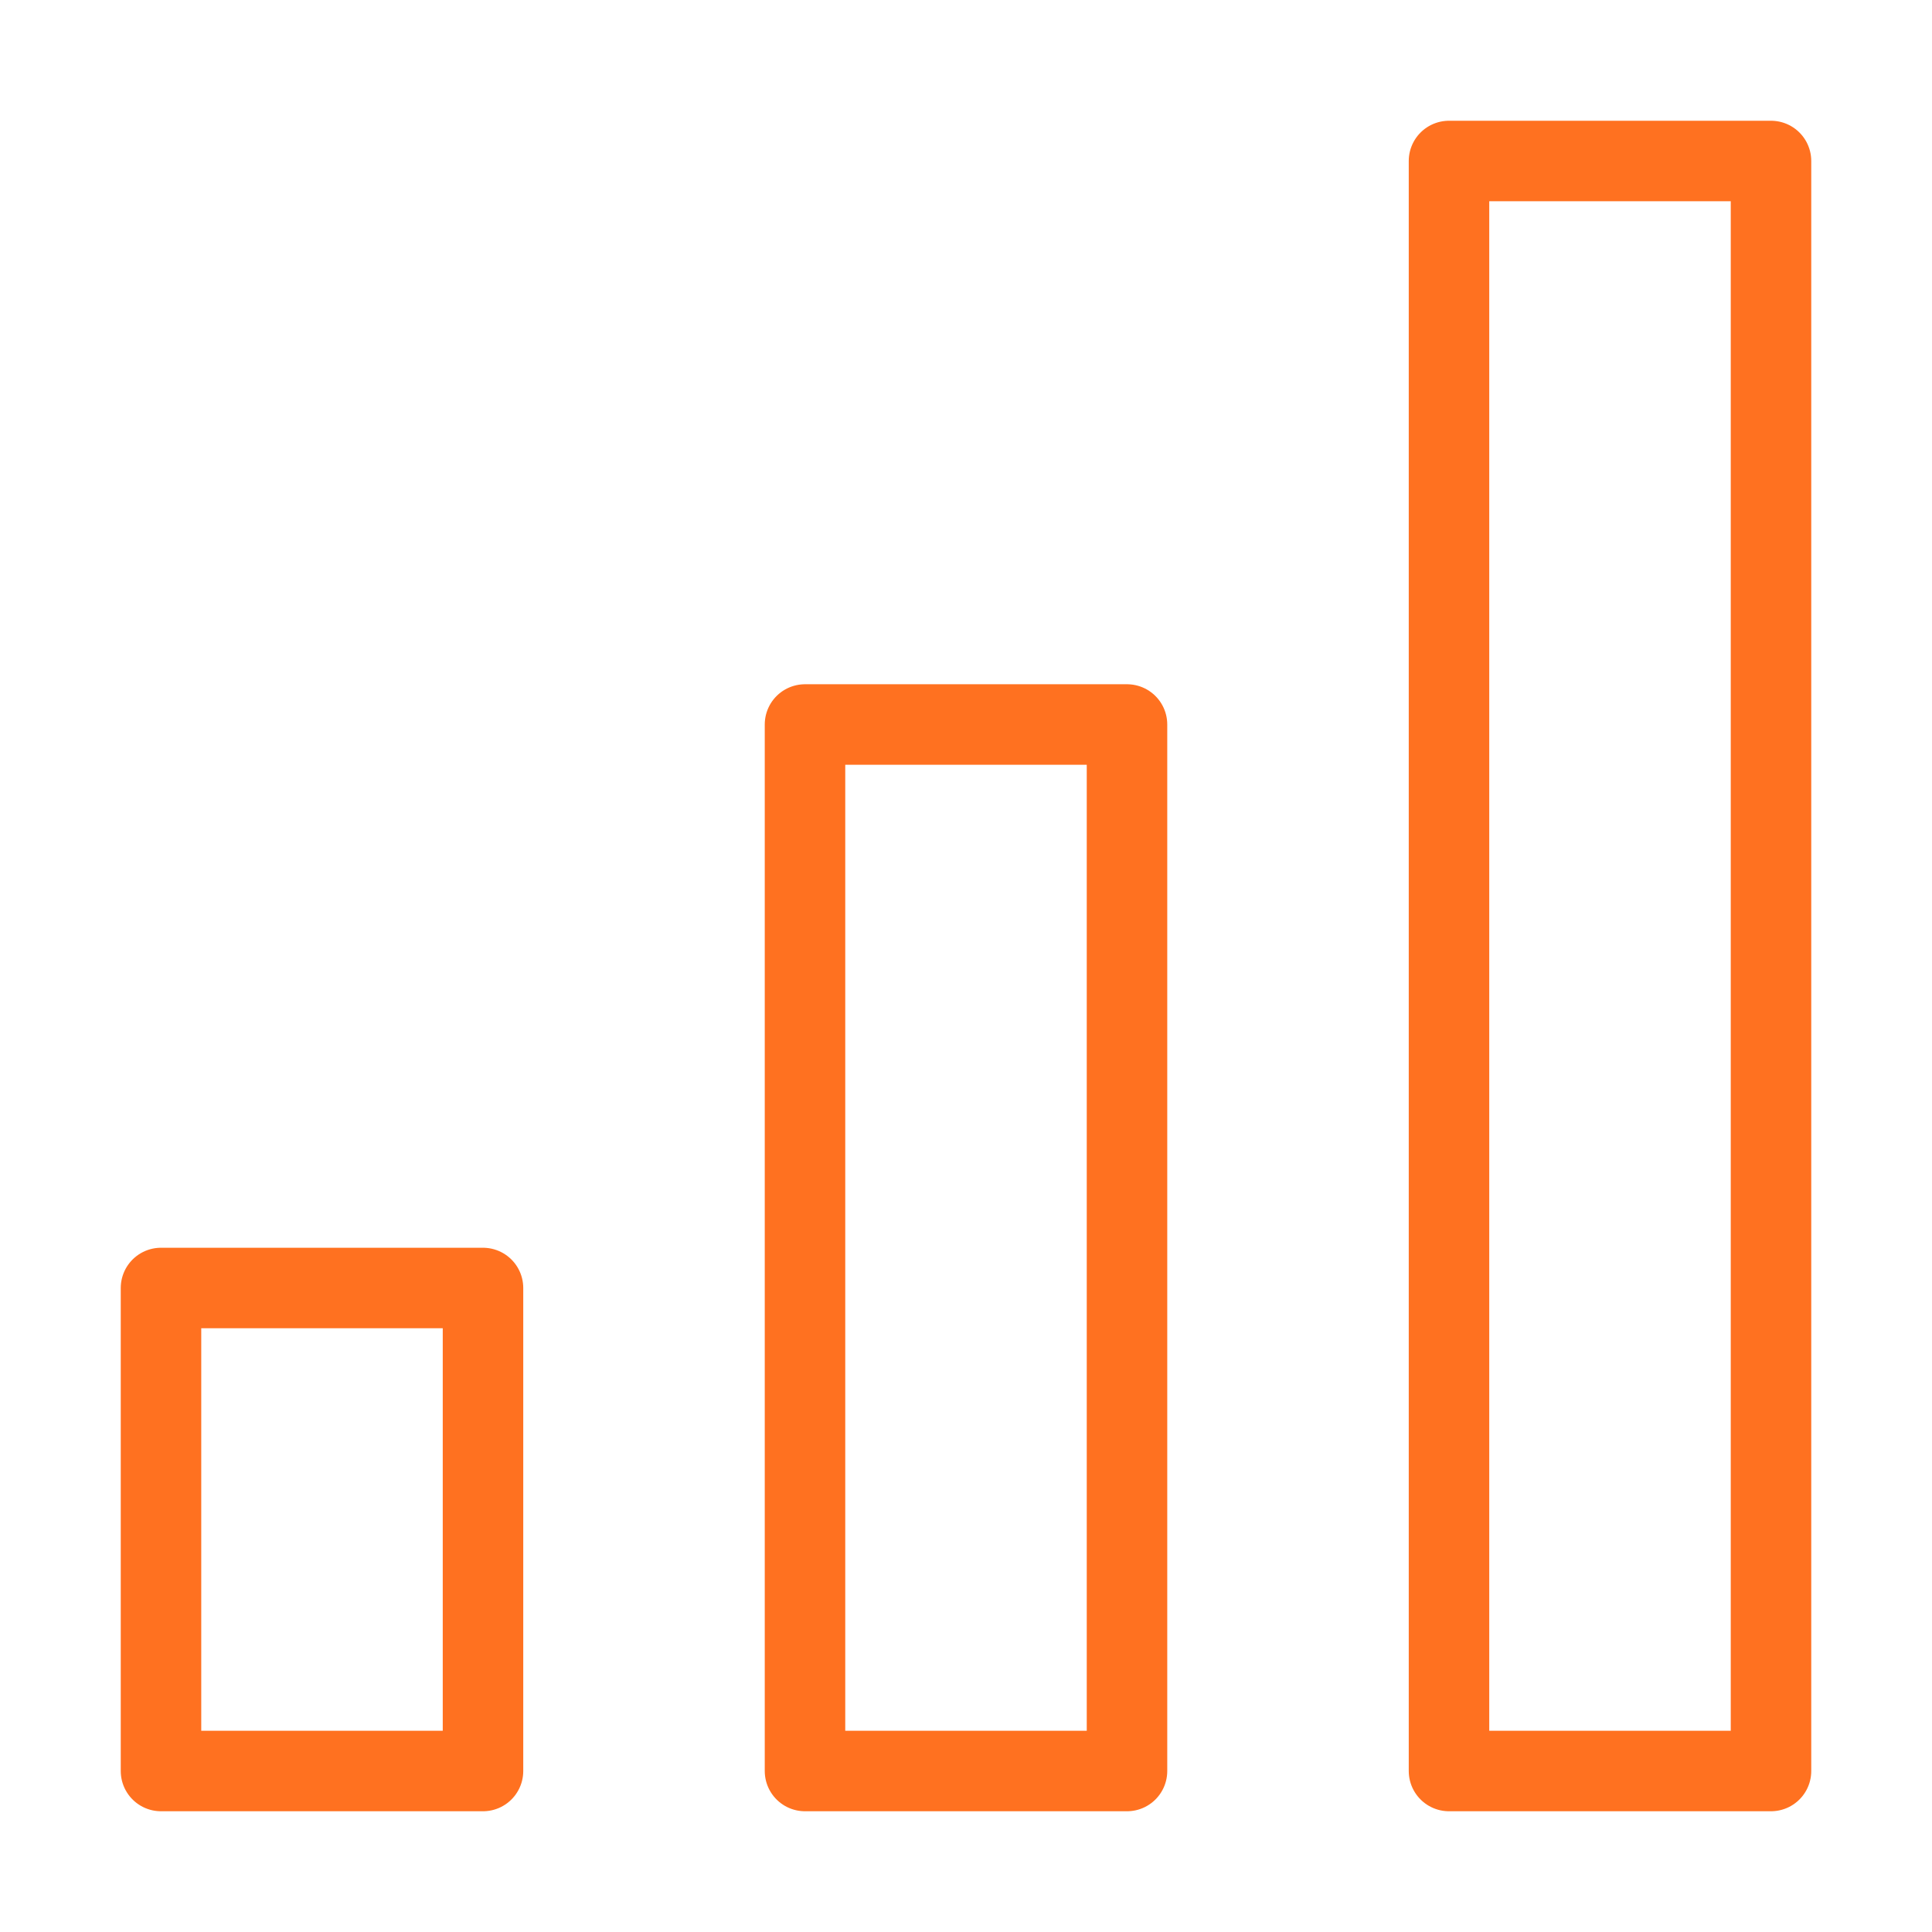 <svg xmlns="http://www.w3.org/2000/svg" viewBox="0 0 48 48"><title>g chart</title><g class="nc-icon-wrapper" stroke-linecap="round" stroke-linejoin="round" stroke-width="2" fill="#ff7120" stroke="#ff7120"><rect x="4" y="32" width="8" height="12" fill="none" stroke="#ff7120" stroke-miterlimit="10"/><rect data-color="color-2" x="20" y="18" width="8" height="26" fill="none" stroke-miterlimit="10"/><rect x="36" y="4" width="8" height="40" fill="none" stroke="#ff7120" stroke-miterlimit="10"/></g></svg>